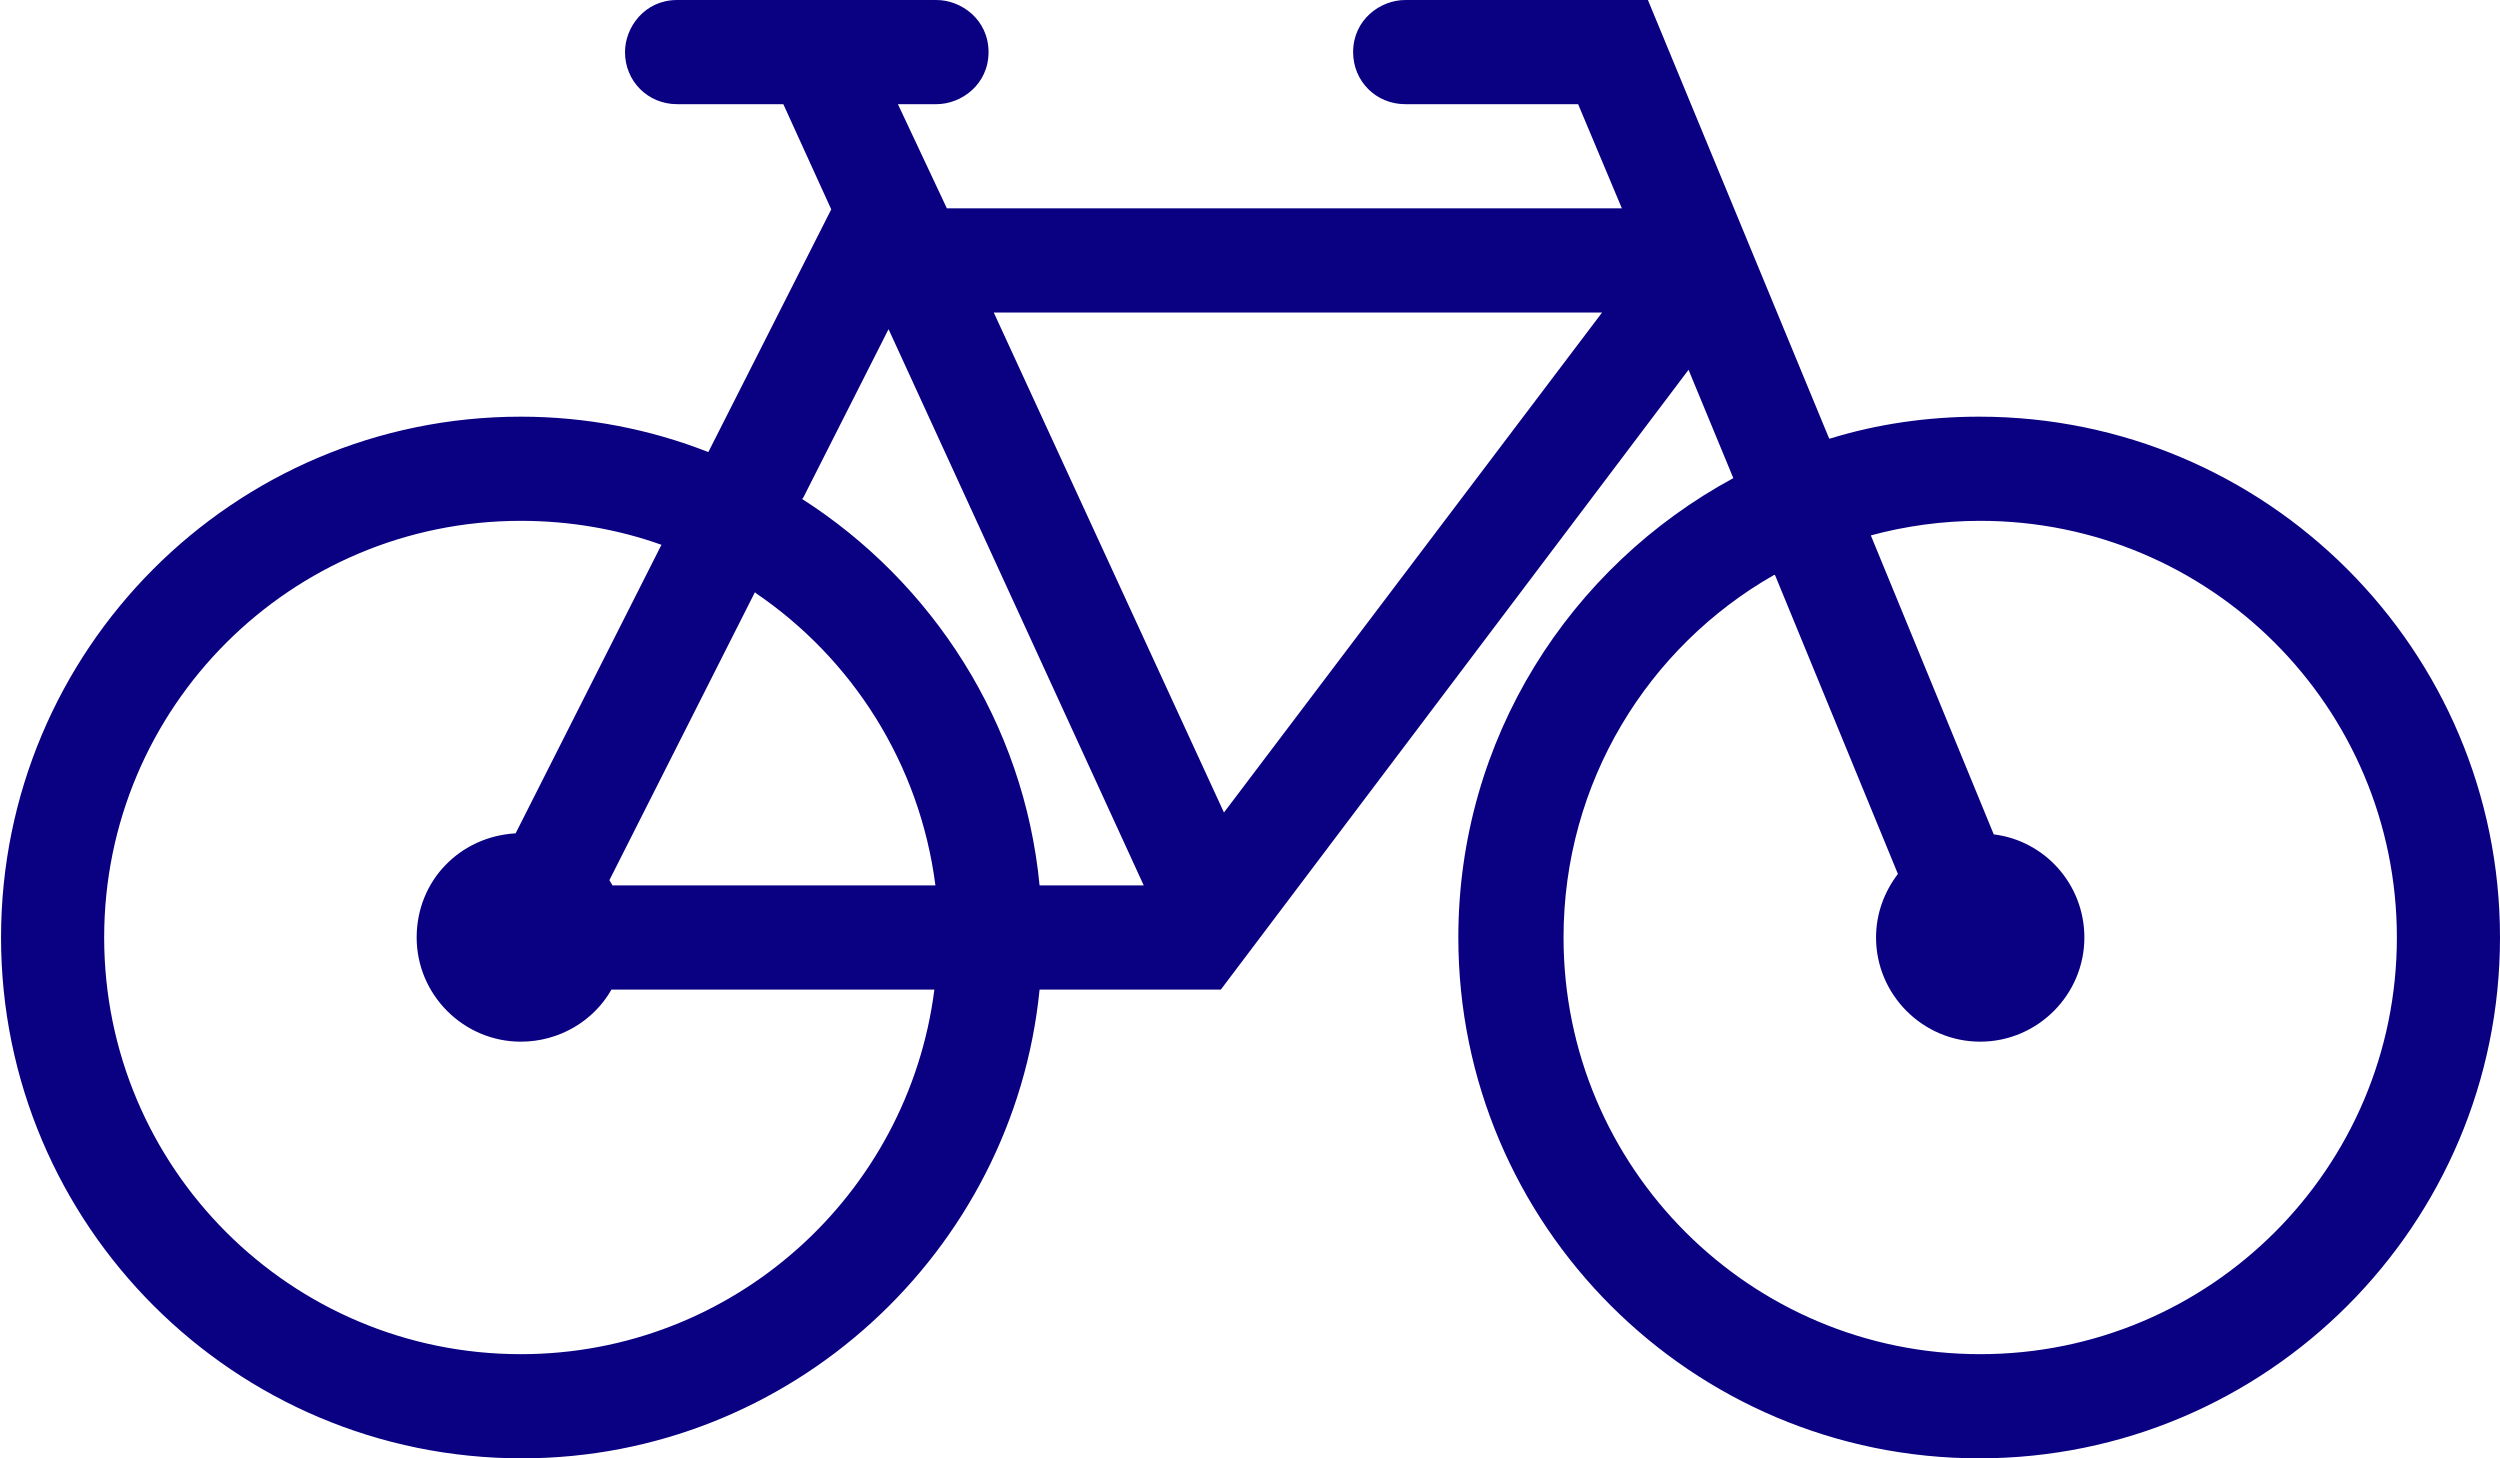 <?xml version="1.0" encoding="UTF-8"?>
<svg id="Calque_1" data-name="Calque 1" xmlns="http://www.w3.org/2000/svg" viewBox="0 0 24 14">
  <defs>
    <style>
      .cls-1 {
        fill: #0a0082;
        fill-rule: evenodd;
      }
    </style>
  </defs>
  <path class="cls-1" d="M17.57,4.21c.45-.14,.94-.21,1.43-.21,2.76,0,5,2.24,5,5s-2.24,5-5,5-5-2.24-5-5c0-1.91,1.07-3.56,2.64-4.41l-.43-1.04-4.49,5.95h-1.74c-.25,2.52-2.39,4.5-4.97,4.5-2.76,0-5-2.24-5-5S2.24,4,5,4c.63,0,1.24,.12,1.8,.34l1.18-2.33-.46-1.01h-1.02c-.28,0-.5-.22-.5-.5,0-.24,.19-.5,.5-.5h2.49c.24,0,.5,.19,.5,.5s-.26,.5-.5,.5h-.37l.47,1h6.48l-.42-1h-1.66c-.28,0-.5-.22-.5-.5,0-.31,.26-.5,.5-.5h2.33l1.74,4.21Zm-11.22,1.02c-.42-.15-.88-.23-1.35-.23-2.21,0-4,1.79-4,4s1.79,4,4,4c2.04,0,3.72-1.53,3.97-3.5h-3.1c-.17,.3-.5,.5-.87,.5-.55,0-1-.45-1-1s.42-.97,.95-1l1.4-2.77Zm10.68,.29c-1.21,.69-2.02,1.99-2.02,3.48,0,2.21,1.79,4,4,4s4-1.79,4-4-1.79-4-4-4c-.36,0-.72,.05-1.05,.14l1.18,2.87c.49,.06,.87,.48,.87,.99,0,.55-.45,1-1,1s-1-.45-1-1c0-.23,.08-.44,.21-.61l-1.18-2.87Zm-9.78,.16l-1.4,2.77,.03,.05h3.1c-.15-1.17-.8-2.18-1.73-2.81m.45-.9c1.25,.8,2.13,2.15,2.28,3.71h1l-2.45-5.34-.82,1.62Zm7.68-1.79h-5.84l2.21,4.8,3.63-4.8Z"/>
</svg>